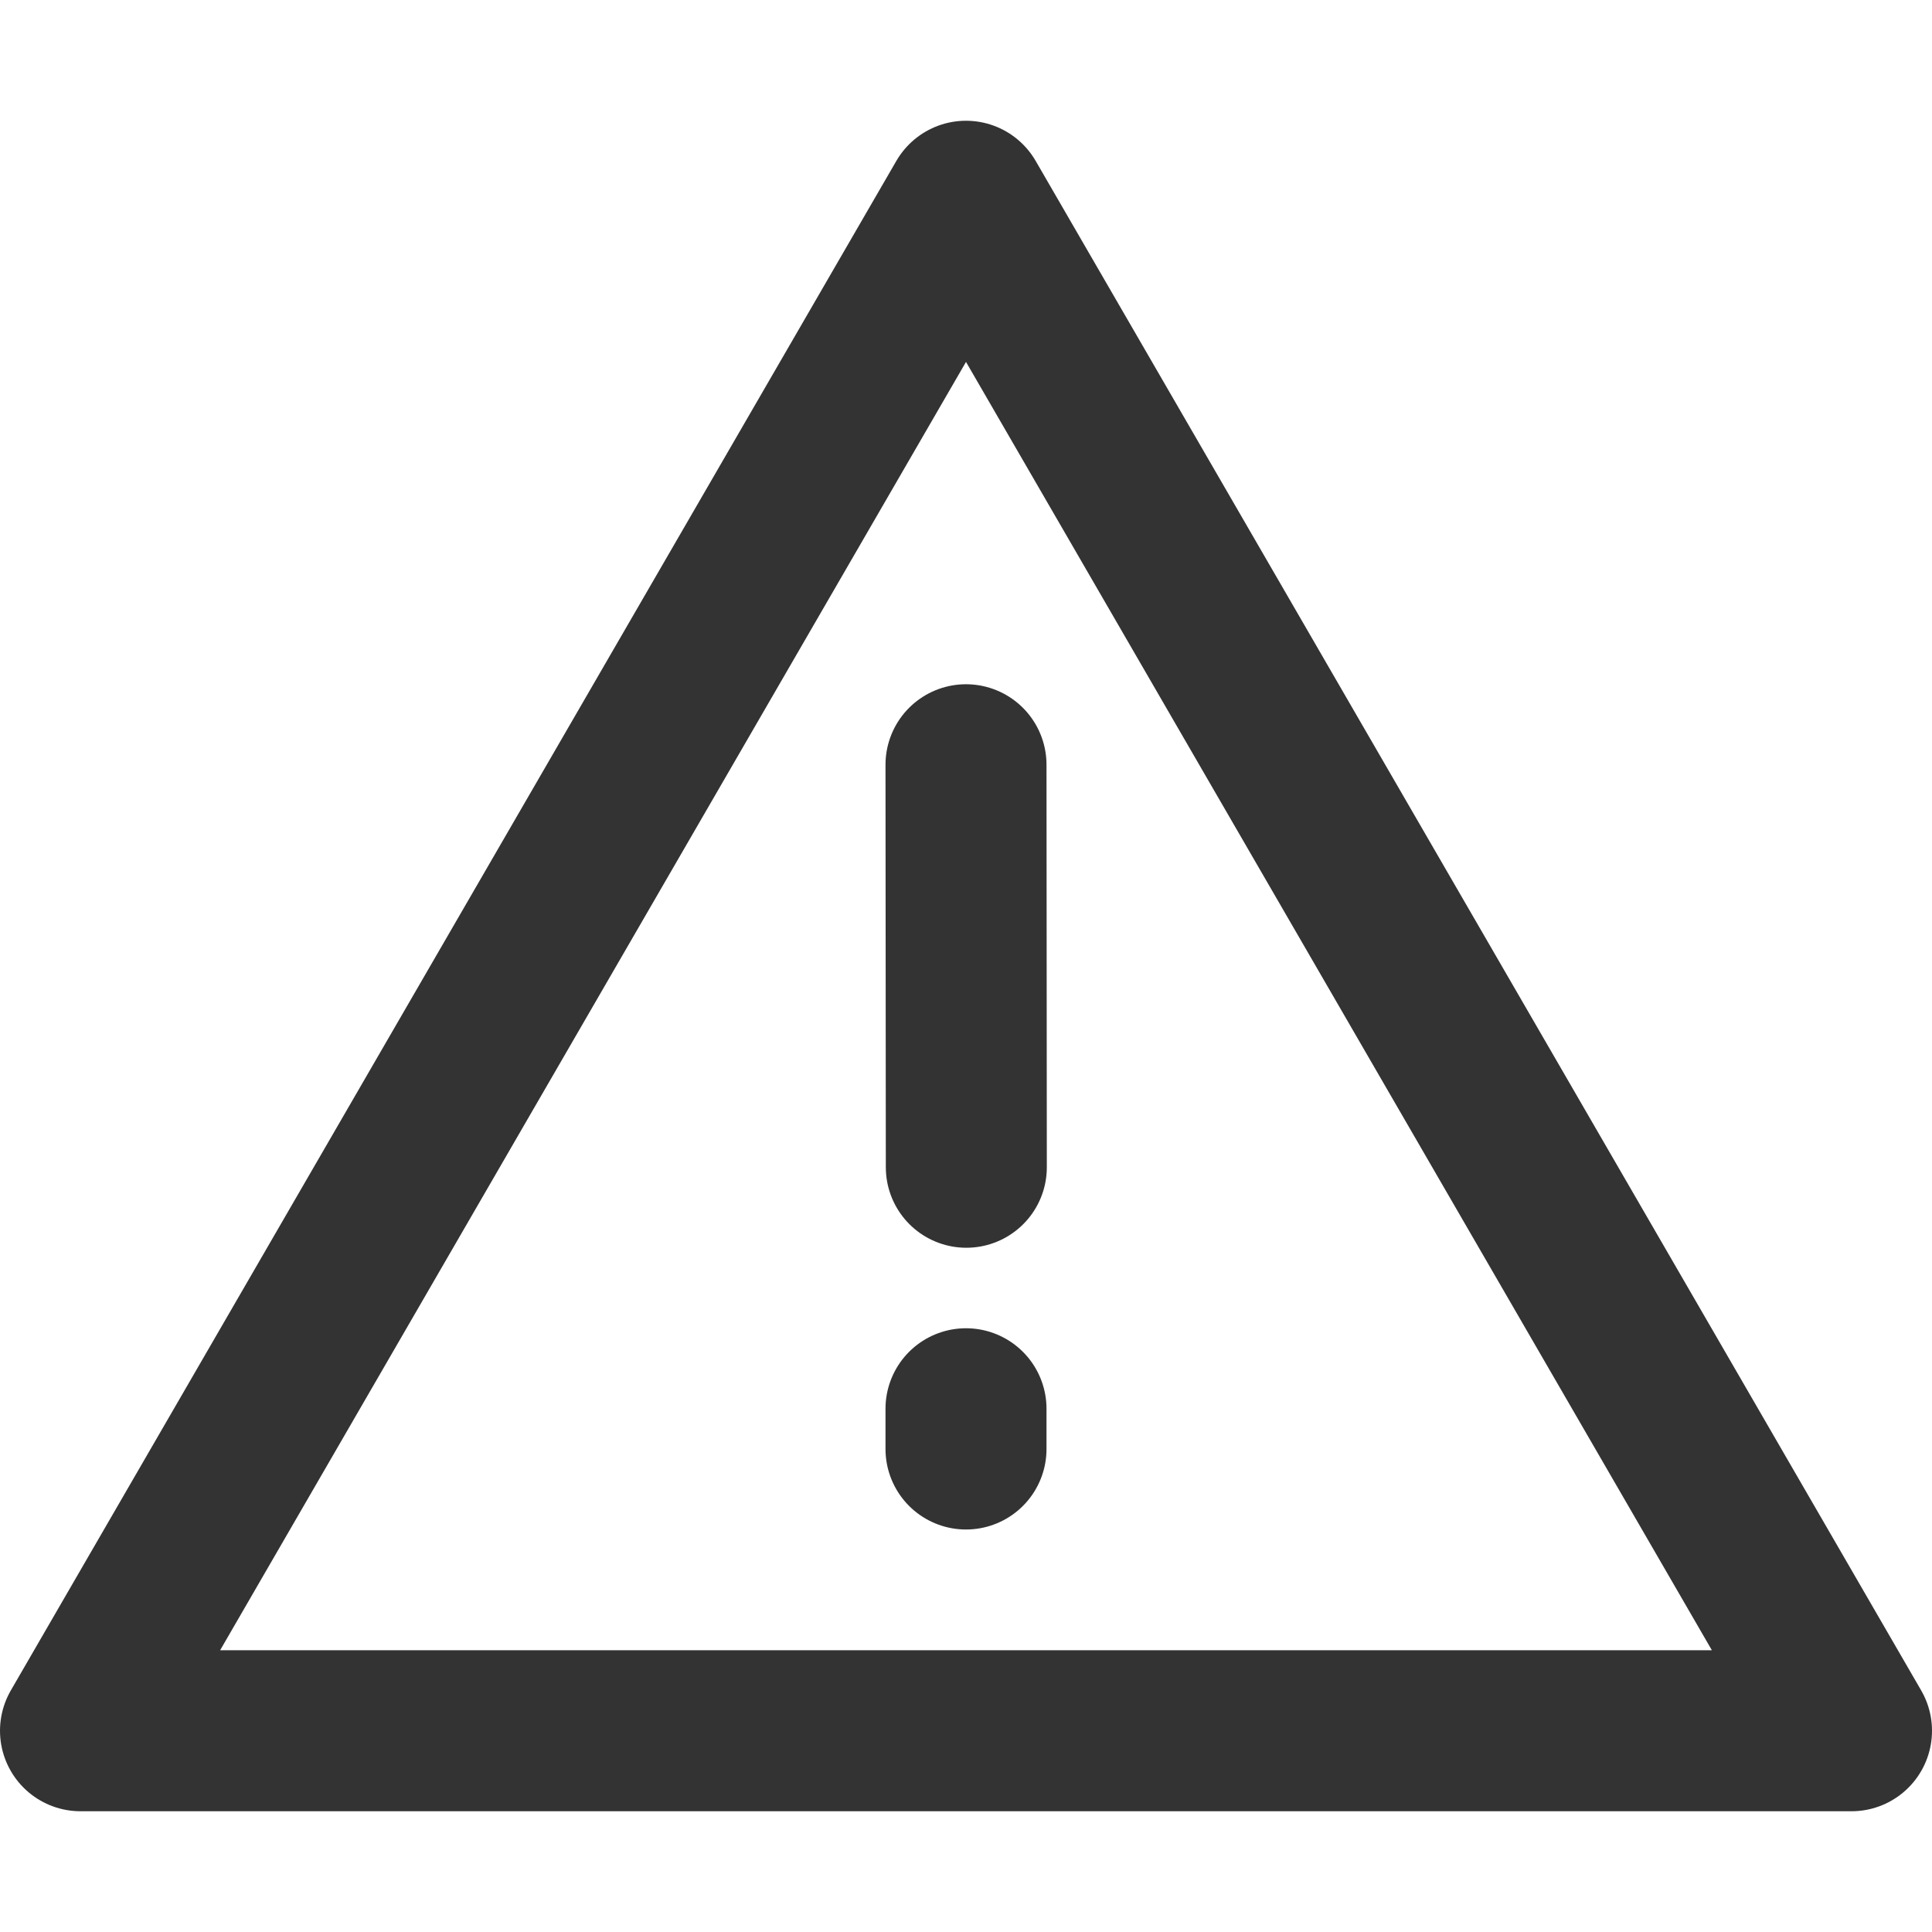 <svg width="24" height="24" viewBox="0 0 24 24" fill="none" xmlns="http://www.w3.org/2000/svg">
<path fill-rule="evenodd" clip-rule="evenodd" d="M12 2.5L1 21.5H23L12 2.5Z" stroke="#333333" stroke-width="2" stroke-linejoin="round"/>
<path d="M12 17.5V18" stroke="#333333" stroke-width="2" stroke-linecap="round"/>
<path d="M12 9.5L12.004 14.5" stroke="#333333" stroke-width="2" stroke-linecap="round"/>
</svg>
